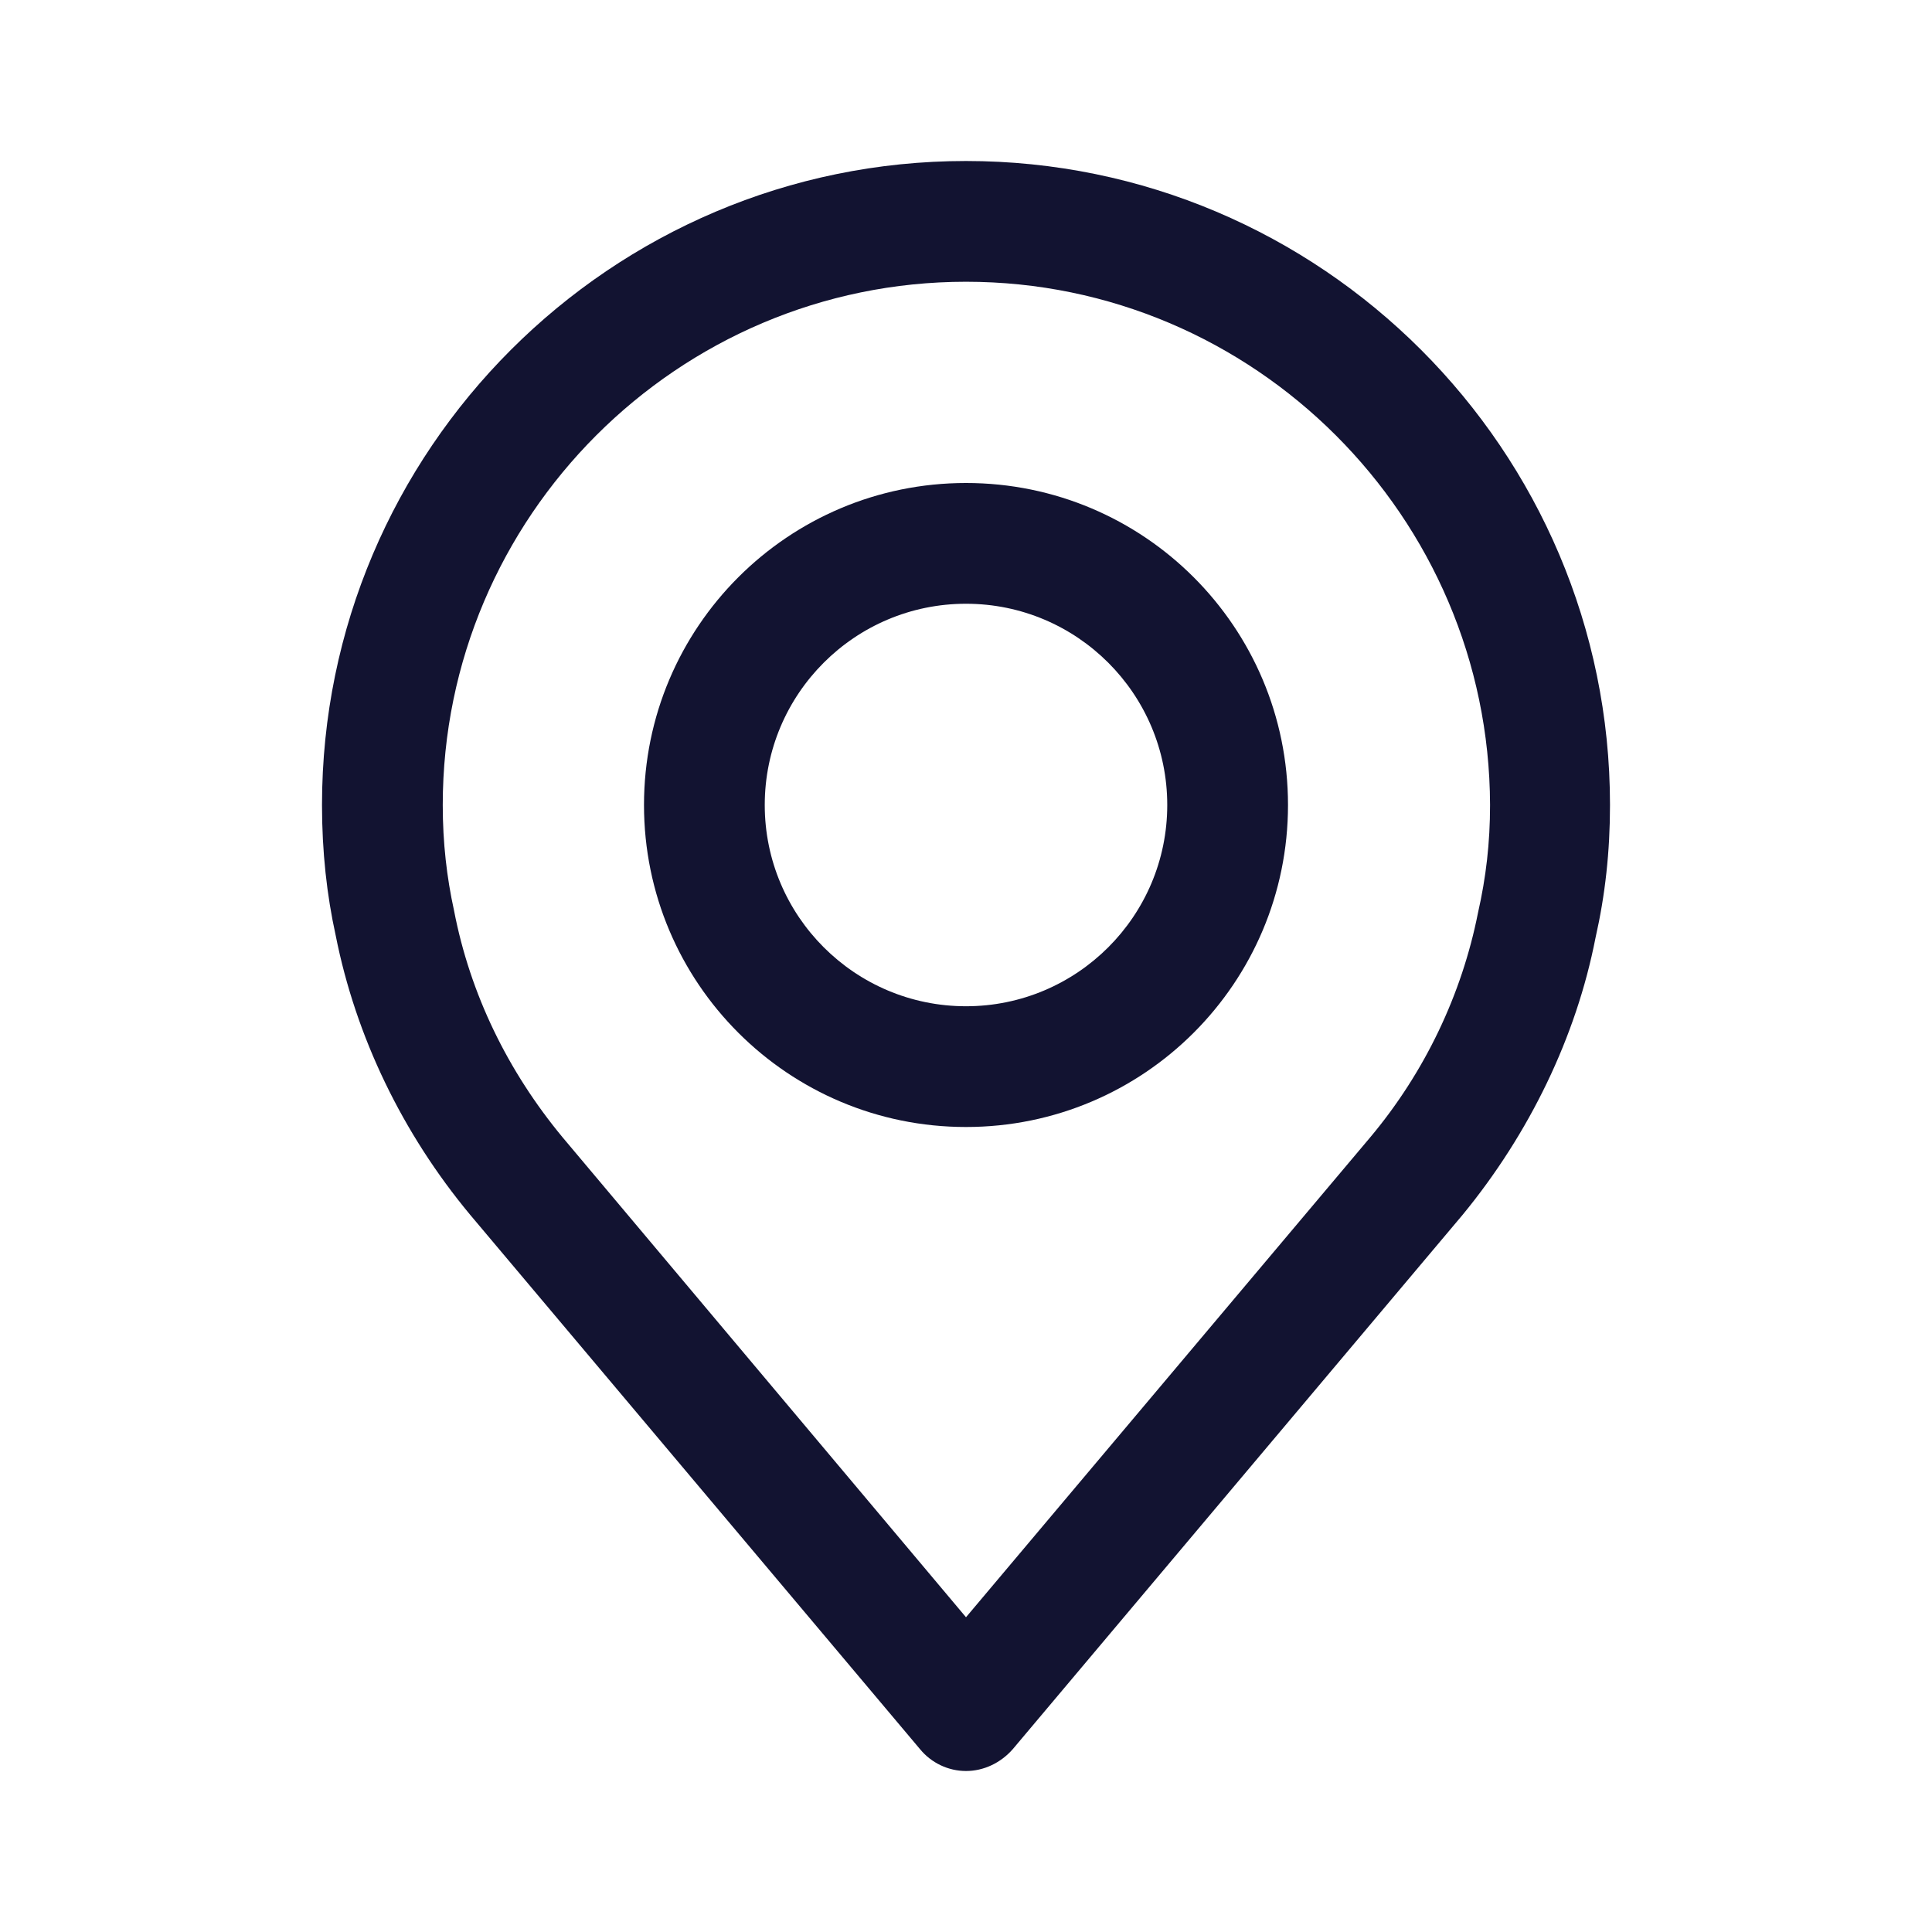 <?xml version="1.0" encoding="utf-8"?>
<!-- Generator: Adobe Illustrator 24.0.2, SVG Export Plug-In . SVG Version: 6.00 Build 0)  -->
<svg version="1.1" xmlns="http://www.w3.org/2000/svg" xmlns:xlink="http://www.w3.org/1999/xlink" x="0px" y="0px"
	 viewBox="0 0 24 24" style="enable-background:new 0 0 24 24;" xml:space="preserve">
<style type="text/css">
	.st0{fill:none;}
	.st1{fill:#121331;}
</style>
<g id="bounding_box">
	<rect class="st0" width="24" height="24"/>
</g>
<g id="design">
	<g>
		<path class="st1" d="M12,22c-0.22,0-0.43-0.1-0.57-0.27l-5.59-6.64C5,14.08,4.42,12.88,4.17,11.62C4.06,11.12,4,10.58,4,10
			c0-4.41,3.59-8,8-8s8,3.59,8,8c0,0.58-0.06,1.12-0.18,1.65c-0.24,1.23-0.82,2.43-1.65,3.44l-5.59,6.64C12.43,21.9,12.22,22,12,22z
			 M12,3.5c-3.58,0-6.5,2.92-6.5,6.5c0,0.47,0.05,0.9,0.14,1.31c0.2,1.04,0.67,2,1.35,2.82L12,20.09l5.02-5.96
			c0.68-0.81,1.14-1.78,1.34-2.79c0.1-0.44,0.15-0.87,0.15-1.34C18.5,6.42,15.58,3.5,12,3.5z"/>
		<path class="st1" d="M12,14c-2.21,0-4-1.79-4-4s1.79-4,4-4s4,1.79,4,4S14.21,14,12,14z M12,7.5c-1.38,0-2.5,1.12-2.5,2.5
			s1.12,2.5,2.5,2.5s2.5-1.12,2.5-2.5S13.38,7.5,12,7.5z"/>
	</g>
</g>
</svg>

